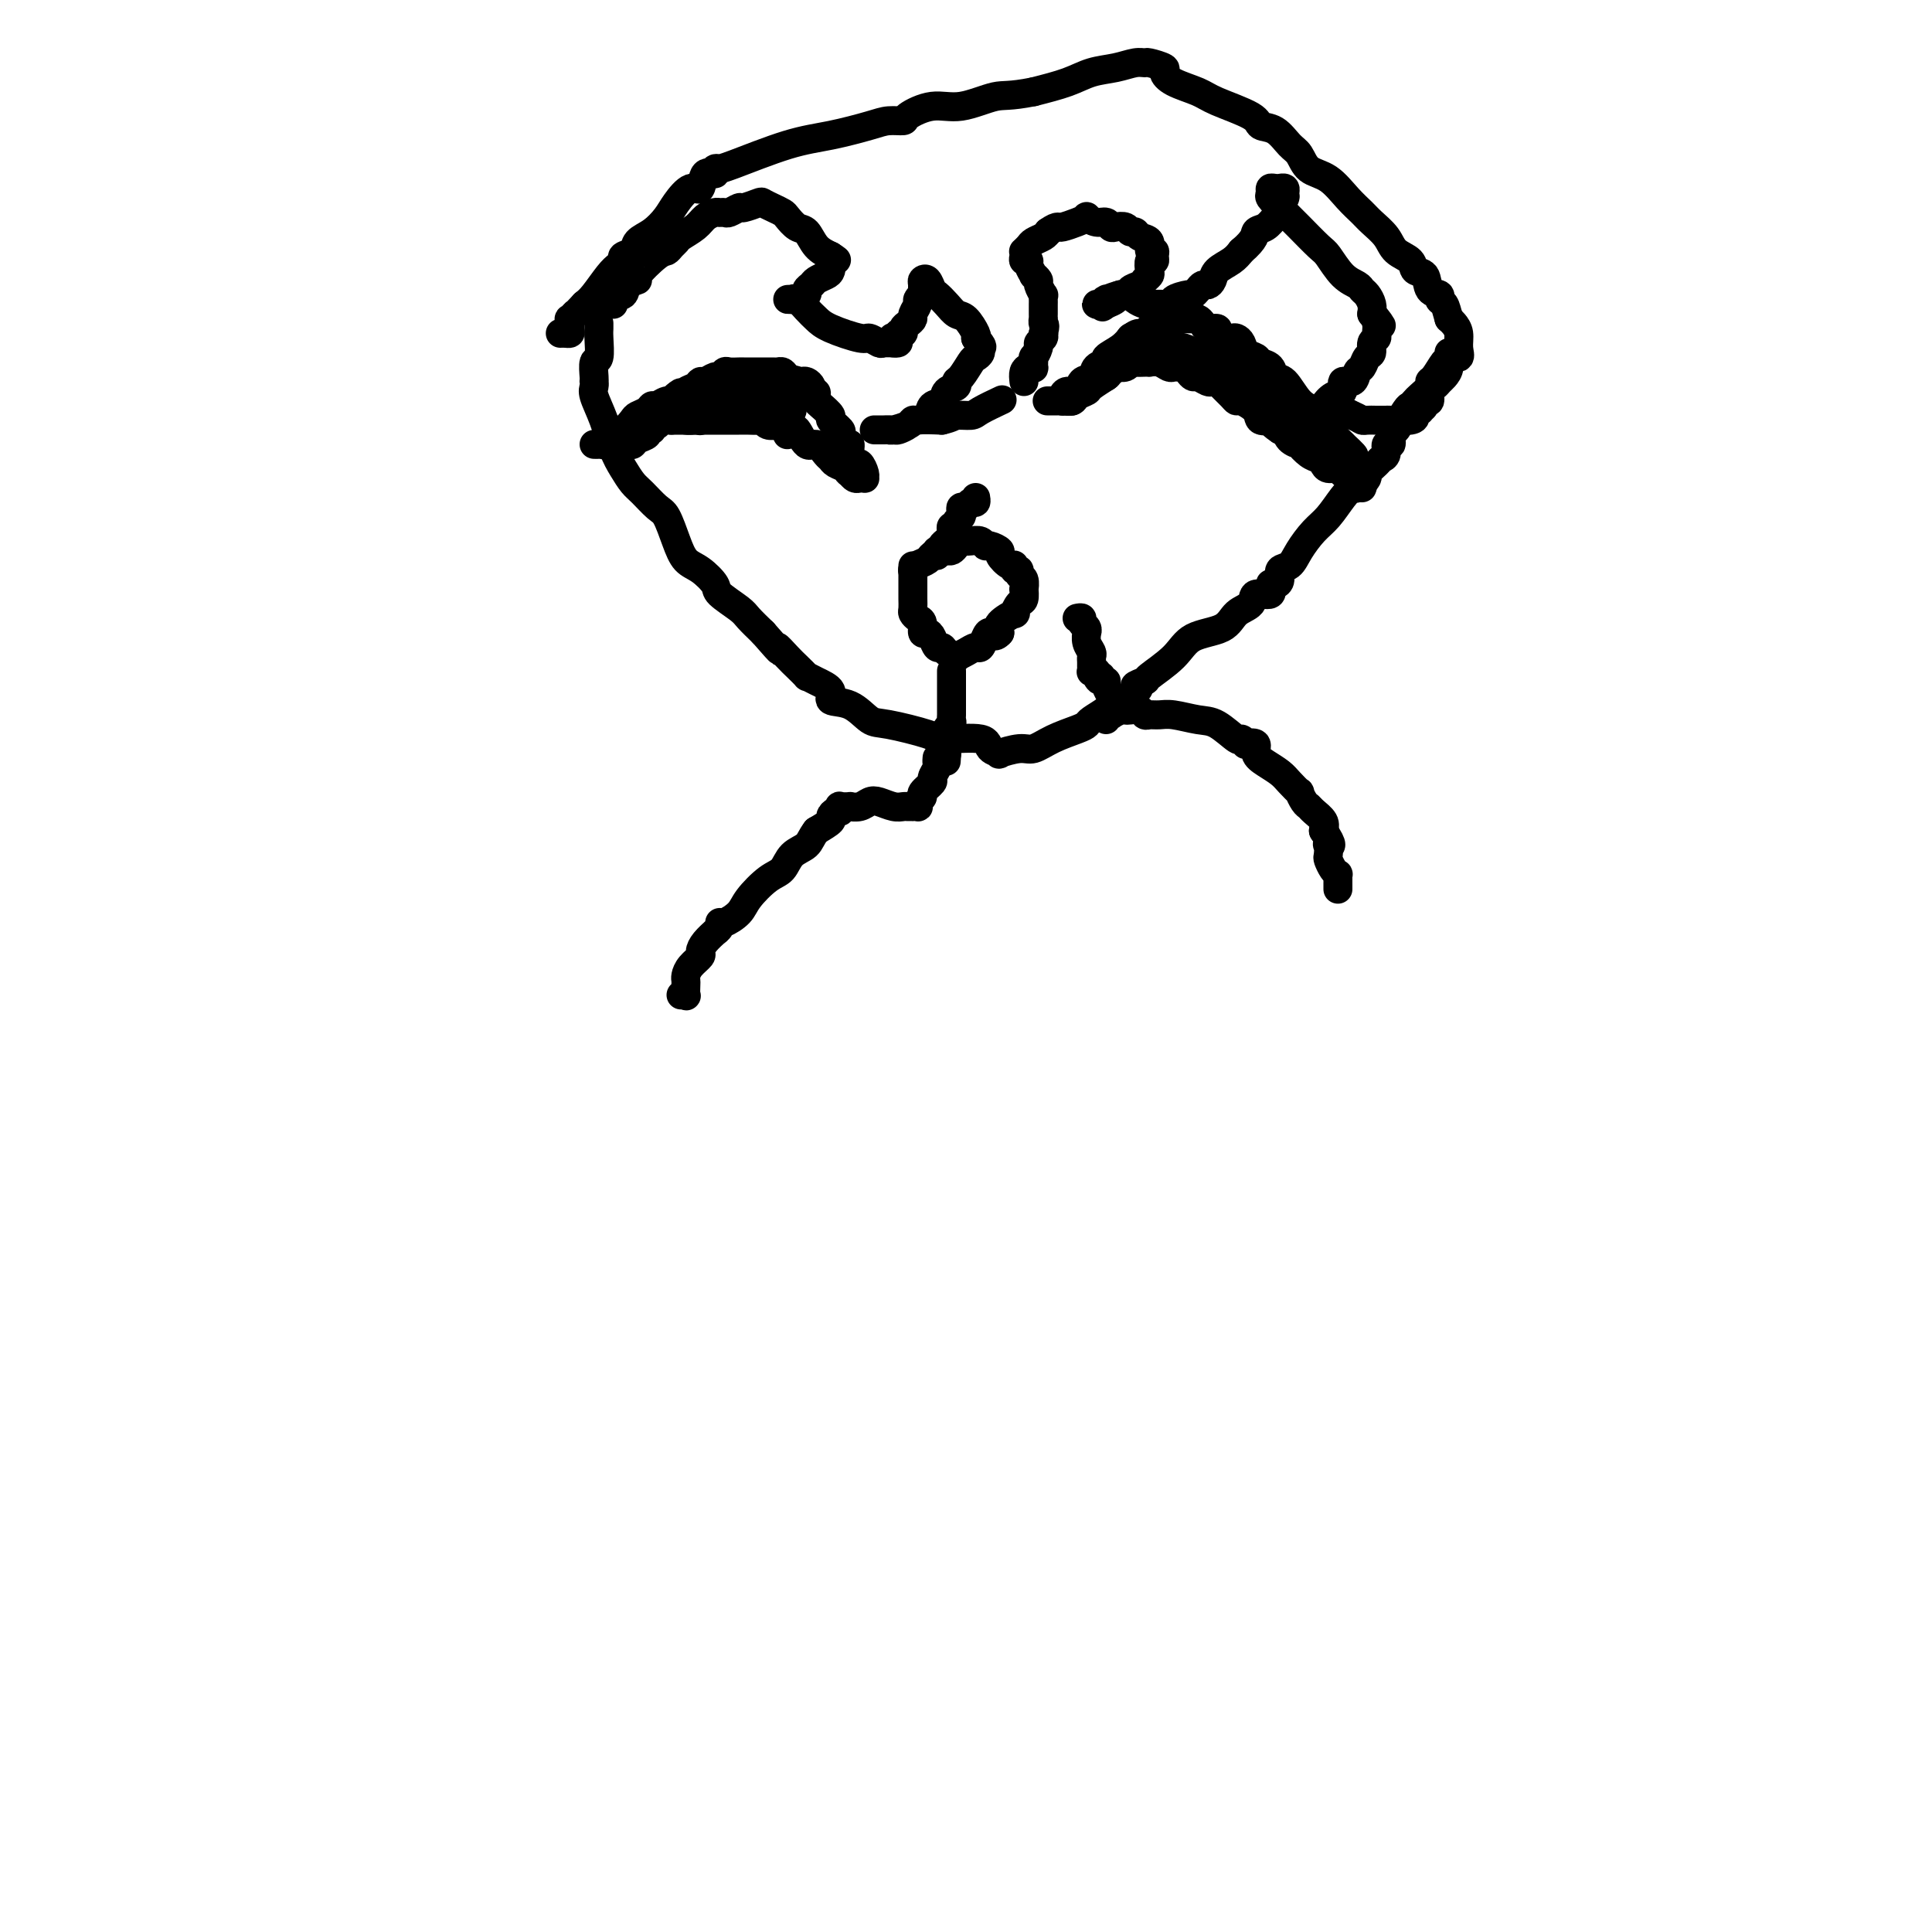 <svg viewBox='0 0 400 400' version='1.1' xmlns='http://www.w3.org/2000/svg' xmlns:xlink='http://www.w3.org/1999/xlink'><g fill='none' stroke='#000000' stroke-width='6' stroke-linecap='round' stroke-linejoin='round'><path d='M124,67c-0.002,-0.084 -0.004,-0.169 0,0c0.004,0.169 0.015,0.591 0,1c-0.015,0.409 -0.057,0.803 0,2c0.057,1.197 0.211,3.196 0,4c-0.211,0.804 -0.788,0.414 -1,1c-0.212,0.586 -0.058,2.147 0,3c0.058,0.853 0.022,0.999 0,1c-0.022,0.001 -0.028,-0.142 0,0c0.028,0.142 0.090,0.568 0,1c-0.090,0.432 -0.333,0.868 0,2c0.333,1.132 1.243,2.959 2,5c0.757,2.041 1.361,4.294 2,6c0.639,1.706 1.312,2.863 2,4c0.688,1.137 1.392,2.253 2,3c0.608,0.747 1.121,1.124 2,2c0.879,0.876 2.125,2.250 3,3c0.875,0.750 1.381,0.876 2,2c0.619,1.124 1.353,3.244 2,5c0.647,1.756 1.206,3.146 2,4c0.794,0.854 1.822,1.173 3,2c1.178,0.827 2.506,2.164 3,3c0.494,0.836 0.153,1.173 1,2c0.847,0.827 2.882,2.146 4,3c1.118,0.854 1.319,1.244 2,2c0.681,0.756 1.840,1.878 3,3'/><path d='M158,131c5.068,5.842 3.238,3.445 3,3c-0.238,-0.445 1.118,1.060 2,2c0.882,0.940 1.292,1.315 2,2c0.708,0.685 1.714,1.679 2,2c0.286,0.321 -0.146,-0.032 0,0c0.146,0.032 0.872,0.450 2,1c1.128,0.550 2.660,1.231 3,2c0.340,0.769 -0.512,1.624 0,2c0.512,0.376 2.387,0.273 4,1c1.613,0.727 2.965,2.284 4,3c1.035,0.716 1.753,0.591 4,1c2.247,0.409 6.022,1.353 8,2c1.978,0.647 2.159,0.998 4,1c1.841,0.002 5.343,-0.343 7,0c1.657,0.343 1.468,1.376 2,2c0.532,0.624 1.785,0.841 2,1c0.215,0.159 -0.609,0.260 0,0c0.609,-0.260 2.650,-0.882 4,-1c1.350,-0.118 2.009,0.268 3,0c0.991,-0.268 2.315,-1.188 4,-2c1.685,-0.812 3.733,-1.514 5,-2c1.267,-0.486 1.755,-0.756 2,-1c0.245,-0.244 0.247,-0.461 1,-1c0.753,-0.539 2.258,-1.398 3,-2c0.742,-0.602 0.720,-0.946 1,-1c0.280,-0.054 0.863,0.182 1,0c0.137,-0.182 -0.170,-0.784 0,-1c0.170,-0.216 0.819,-0.048 1,0c0.181,0.048 -0.105,-0.026 0,0c0.105,0.026 0.601,0.150 1,0c0.399,-0.150 0.699,-0.575 1,-1'/><path d='M234,144c3.197,-2.097 1.188,-1.840 1,-2c-0.188,-0.160 1.444,-0.738 2,-1c0.556,-0.262 0.034,-0.210 1,-1c0.966,-0.790 3.419,-2.424 5,-4c1.581,-1.576 2.291,-3.096 4,-4c1.709,-0.904 4.417,-1.193 6,-2c1.583,-0.807 2.042,-2.133 3,-3c0.958,-0.867 2.417,-1.275 3,-2c0.583,-0.725 0.290,-1.765 1,-2c0.710,-0.235 2.423,0.336 3,0c0.577,-0.336 0.017,-1.580 0,-2c-0.017,-0.420 0.508,-0.015 1,0c0.492,0.015 0.950,-0.359 1,-1c0.050,-0.641 -0.307,-1.549 0,-2c0.307,-0.451 1.279,-0.445 2,-1c0.721,-0.555 1.191,-1.670 2,-3c0.809,-1.330 1.955,-2.876 3,-4c1.045,-1.124 1.987,-1.825 3,-3c1.013,-1.175 2.098,-2.825 3,-4c0.902,-1.175 1.622,-1.877 2,-2c0.378,-0.123 0.416,0.332 1,0c0.584,-0.332 1.716,-1.449 2,-2c0.284,-0.551 -0.279,-0.534 0,-1c0.279,-0.466 1.399,-1.415 2,-2c0.601,-0.585 0.682,-0.805 1,-1c0.318,-0.195 0.873,-0.366 1,-1c0.127,-0.634 -0.173,-1.731 0,-2c0.173,-0.269 0.820,0.289 1,0c0.180,-0.289 -0.105,-1.424 0,-2c0.105,-0.576 0.602,-0.593 1,-1c0.398,-0.407 0.699,-1.203 1,-2'/><path d='M290,87c4.129,-5.460 0.950,-1.111 0,0c-0.950,1.111 0.327,-1.015 1,-2c0.673,-0.985 0.740,-0.828 1,-1c0.260,-0.172 0.713,-0.674 1,-1c0.287,-0.326 0.409,-0.476 1,-1c0.591,-0.524 1.651,-1.421 2,-2c0.349,-0.579 -0.011,-0.838 0,-1c0.011,-0.162 0.395,-0.226 1,-1c0.605,-0.774 1.430,-2.259 2,-3c0.570,-0.741 0.884,-0.738 1,-1c0.116,-0.262 0.033,-0.789 0,-1c-0.033,-0.211 -0.017,-0.105 0,0'/><path d='M282,101c0.091,-0.200 0.181,-0.399 0,-1c-0.181,-0.601 -0.634,-1.603 -1,-2c-0.366,-0.397 -0.647,-0.190 -1,0c-0.353,0.190 -0.780,0.364 -1,0c-0.220,-0.364 -0.233,-1.266 -1,-2c-0.767,-0.734 -2.288,-1.299 -3,-2c-0.712,-0.701 -0.614,-1.539 -1,-2c-0.386,-0.461 -1.257,-0.545 -2,-1c-0.743,-0.455 -1.359,-1.281 -2,-2c-0.641,-0.719 -1.309,-1.330 -2,-2c-0.691,-0.670 -1.406,-1.397 -2,-2c-0.594,-0.603 -1.066,-1.081 -2,-2c-0.934,-0.919 -2.330,-2.278 -3,-3c-0.670,-0.722 -0.613,-0.807 -1,-1c-0.387,-0.193 -1.216,-0.496 -2,-1c-0.784,-0.504 -1.522,-1.211 -2,-2c-0.478,-0.789 -0.697,-1.660 -1,-2c-0.303,-0.340 -0.690,-0.147 -1,0c-0.310,0.147 -0.544,0.250 -2,0c-1.456,-0.250 -4.133,-0.851 -5,-1c-0.867,-0.149 0.077,0.156 0,0c-0.077,-0.156 -1.175,-0.773 -2,-1c-0.825,-0.227 -1.379,-0.065 -2,0c-0.621,0.065 -1.311,0.032 -2,0'/><path d='M241,72c-2.087,-0.443 -0.805,-0.551 -1,0c-0.195,0.551 -1.867,1.762 -3,2c-1.133,0.238 -1.727,-0.497 -3,0c-1.273,0.497 -3.224,2.227 -4,3c-0.776,0.773 -0.378,0.589 -1,1c-0.622,0.411 -2.265,1.417 -3,2c-0.735,0.583 -0.561,0.745 -1,1c-0.439,0.255 -1.491,0.605 -2,1c-0.509,0.395 -0.477,0.835 -1,1c-0.523,0.165 -1.602,0.054 -2,0c-0.398,-0.054 -0.114,-0.051 0,0c0.114,0.051 0.057,0.150 0,0c-0.057,-0.150 -0.113,-0.550 0,-1c0.113,-0.450 0.396,-0.950 1,-1c0.604,-0.050 1.529,0.351 2,0c0.471,-0.351 0.488,-1.455 1,-2c0.512,-0.545 1.520,-0.530 2,-1c0.480,-0.470 0.434,-1.426 1,-2c0.566,-0.574 1.746,-0.767 2,-1c0.254,-0.233 -0.416,-0.506 0,-1c0.416,-0.494 1.920,-1.210 3,-2c1.080,-0.790 1.737,-1.654 2,-2c0.263,-0.346 0.131,-0.173 0,0'/><path d='M234,70c2.572,-1.968 2.001,-0.386 2,0c-0.001,0.386 0.568,-0.422 1,-1c0.432,-0.578 0.727,-0.925 1,-1c0.273,-0.075 0.525,0.124 1,0c0.475,-0.124 1.174,-0.569 2,-1c0.826,-0.431 1.779,-0.847 2,-1c0.221,-0.153 -0.292,-0.042 0,0c0.292,0.042 1.388,0.014 2,0c0.612,-0.014 0.740,-0.014 1,0c0.260,0.014 0.652,0.041 1,0c0.348,-0.041 0.653,-0.152 1,0c0.347,0.152 0.736,0.566 1,1c0.264,0.434 0.403,0.887 1,1c0.597,0.113 1.651,-0.114 2,0c0.349,0.114 -0.008,0.568 0,1c0.008,0.432 0.382,0.840 1,1c0.618,0.160 1.479,0.070 2,0c0.521,-0.070 0.702,-0.121 1,0c0.298,0.121 0.714,0.412 1,1c0.286,0.588 0.443,1.471 1,2c0.557,0.529 1.513,0.702 2,1c0.487,0.298 0.503,0.720 1,1c0.497,0.280 1.474,0.417 2,1c0.526,0.583 0.602,1.611 1,2c0.398,0.389 1.119,0.139 2,1c0.881,0.861 1.924,2.832 3,4c1.076,1.168 2.186,1.531 3,2c0.814,0.469 1.332,1.043 2,2c0.668,0.957 1.488,2.296 2,3c0.512,0.704 0.718,0.773 1,1c0.282,0.227 0.641,0.614 1,1'/><path d='M278,92c4.654,4.241 1.289,1.843 0,1c-1.289,-0.843 -0.503,-0.131 0,0c0.503,0.131 0.723,-0.320 1,0c0.277,0.320 0.611,1.410 1,2c0.389,0.590 0.833,0.680 1,1c0.167,0.320 0.056,0.870 0,1c-0.056,0.130 -0.057,-0.160 0,0c0.057,0.160 0.171,0.771 0,1c-0.171,0.229 -0.627,0.076 -1,0c-0.373,-0.076 -0.663,-0.076 -1,0c-0.337,0.076 -0.719,0.227 -1,0c-0.281,-0.227 -0.459,-0.833 -1,-1c-0.541,-0.167 -1.445,0.105 -2,0c-0.555,-0.105 -0.760,-0.588 -1,-1c-0.240,-0.412 -0.516,-0.753 -1,-1c-0.484,-0.247 -1.176,-0.399 -2,-1c-0.824,-0.601 -1.779,-1.650 -2,-2c-0.221,-0.350 0.291,-0.001 0,0c-0.291,0.001 -1.386,-0.346 -2,-1c-0.614,-0.654 -0.747,-1.615 -1,-2c-0.253,-0.385 -0.627,-0.192 -1,0'/><path d='M265,89c-2.811,-1.869 -1.839,-2.041 -2,-2c-0.161,0.041 -1.457,0.296 -2,0c-0.543,-0.296 -0.334,-1.144 -1,-2c-0.666,-0.856 -2.206,-1.722 -3,-2c-0.794,-0.278 -0.843,0.030 -1,0c-0.157,-0.030 -0.422,-0.399 -1,-1c-0.578,-0.601 -1.468,-1.433 -2,-2c-0.532,-0.567 -0.706,-0.869 -1,-1c-0.294,-0.131 -0.709,-0.090 -1,0c-0.291,0.090 -0.459,0.231 -1,0c-0.541,-0.231 -1.454,-0.832 -2,-1c-0.546,-0.168 -0.724,0.098 -1,0c-0.276,-0.098 -0.651,-0.561 -1,-1c-0.349,-0.439 -0.673,-0.853 -1,-1c-0.327,-0.147 -0.655,-0.025 -1,0c-0.345,0.025 -0.705,-0.046 -1,0c-0.295,0.046 -0.526,0.208 -1,0c-0.474,-0.208 -1.191,-0.788 -2,-1c-0.809,-0.212 -1.708,-0.058 -2,0c-0.292,0.058 0.025,0.019 0,0c-0.025,-0.019 -0.392,-0.019 -1,0c-0.608,0.019 -1.458,0.058 -2,0c-0.542,-0.058 -0.776,-0.212 -1,0c-0.224,0.212 -0.439,0.792 -1,1c-0.561,0.208 -1.470,0.046 -2,0c-0.530,-0.046 -0.681,0.026 -1,0c-0.319,-0.026 -0.805,-0.150 -1,0c-0.195,0.150 -0.097,0.575 0,1'/><path d='M229,77c-2.444,0.398 -0.554,0.894 0,1c0.554,0.106 -0.229,-0.178 -1,0c-0.771,0.178 -1.530,0.817 -2,1c-0.470,0.183 -0.652,-0.092 -1,0c-0.348,0.092 -0.863,0.550 -1,1c-0.137,0.450 0.104,0.891 0,1c-0.104,0.109 -0.553,-0.114 -1,0c-0.447,0.114 -0.892,0.567 -1,1c-0.108,0.433 0.121,0.848 0,1c-0.121,0.152 -0.593,0.041 -1,0c-0.407,-0.041 -0.750,-0.011 -1,0c-0.250,0.011 -0.407,0.003 -1,0c-0.593,-0.003 -1.621,-0.001 -2,0c-0.379,0.001 -0.108,0.000 0,0c0.108,-0.000 0.054,-0.000 0,0'/><path d='M123,92c0.301,0.008 0.601,0.016 1,0c0.399,-0.016 0.896,-0.056 1,0c0.104,0.056 -0.184,0.208 0,0c0.184,-0.208 0.840,-0.776 1,-1c0.160,-0.224 -0.174,-0.105 0,0c0.174,0.105 0.858,0.197 1,0c0.142,-0.197 -0.256,-0.682 0,-1c0.256,-0.318 1.168,-0.467 2,-1c0.832,-0.533 1.584,-1.448 2,-2c0.416,-0.552 0.495,-0.740 1,-1c0.505,-0.260 1.436,-0.591 2,-1c0.564,-0.409 0.762,-0.894 1,-1c0.238,-0.106 0.515,0.167 1,0c0.485,-0.167 1.176,-0.775 2,-1c0.824,-0.225 1.781,-0.067 2,0c0.219,0.067 -0.298,0.042 0,0c0.298,-0.042 1.413,-0.101 2,0c0.587,0.101 0.648,0.363 1,0c0.352,-0.363 0.996,-1.351 2,-2c1.004,-0.649 2.367,-0.958 3,-1c0.633,-0.042 0.537,0.185 1,0c0.463,-0.185 1.485,-0.780 2,-1c0.515,-0.220 0.523,-0.064 1,0c0.477,0.064 1.422,0.035 2,0c0.578,-0.035 0.788,-0.076 1,0c0.212,0.076 0.427,0.269 1,0c0.573,-0.269 1.504,-1.000 2,-1c0.496,-0.000 0.557,0.731 1,1c0.443,0.269 1.270,0.077 2,0c0.730,-0.077 1.365,-0.038 2,0'/><path d='M163,79c3.780,-0.612 0.728,-0.140 0,0c-0.728,0.140 0.866,-0.050 2,0c1.134,0.050 1.808,0.341 2,1c0.192,0.659 -0.098,1.686 0,2c0.098,0.314 0.585,-0.086 1,0c0.415,0.086 0.760,0.657 1,1c0.240,0.343 0.375,0.458 1,1c0.625,0.542 1.739,1.512 2,2c0.261,0.488 -0.333,0.493 0,1c0.333,0.507 1.591,1.514 2,2c0.409,0.486 -0.031,0.450 0,1c0.031,0.550 0.533,1.687 1,2c0.467,0.313 0.900,-0.197 1,0c0.100,0.197 -0.131,1.100 0,2c0.131,0.900 0.624,1.796 1,2c0.376,0.204 0.634,-0.285 1,0c0.366,0.285 0.841,1.345 1,2c0.159,0.655 0.001,0.905 0,1c-0.001,0.095 0.154,0.036 0,0c-0.154,-0.036 -0.618,-0.048 -1,0c-0.382,0.048 -0.680,0.157 -1,0c-0.320,-0.157 -0.660,-0.578 -1,-1'/><path d='M176,98c-0.583,-0.180 -0.540,-0.631 -1,-1c-0.460,-0.369 -1.421,-0.656 -2,-1c-0.579,-0.344 -0.775,-0.745 -1,-1c-0.225,-0.255 -0.480,-0.365 -1,-1c-0.520,-0.635 -1.306,-1.796 -2,-2c-0.694,-0.204 -1.295,0.548 -2,0c-0.705,-0.548 -1.513,-2.395 -2,-3c-0.487,-0.605 -0.654,0.034 -1,0c-0.346,-0.034 -0.870,-0.740 -1,-1c-0.130,-0.260 0.134,-0.073 0,0c-0.134,0.073 -0.665,0.034 -1,0c-0.335,-0.034 -0.475,-0.062 -1,0c-0.525,0.062 -1.436,0.213 -2,0c-0.564,-0.213 -0.780,-0.789 -1,-1c-0.220,-0.211 -0.443,-0.057 -1,0c-0.557,0.057 -1.450,0.015 -2,0c-0.550,-0.015 -0.759,-0.004 -1,0c-0.241,0.004 -0.515,0.001 -1,0c-0.485,-0.001 -1.182,-0.000 -2,0c-0.818,0.000 -1.758,0.000 -2,0c-0.242,-0.000 0.213,-0.000 0,0c-0.213,0.000 -1.094,0.000 -2,0c-0.906,-0.000 -1.835,-0.000 -2,0c-0.165,0.000 0.436,0.000 0,0c-0.436,-0.000 -1.907,-0.000 -3,0c-1.093,0.000 -1.808,0.000 -2,0c-0.192,-0.000 0.141,-0.000 0,0c-0.141,0.000 -0.754,0.000 -1,0c-0.246,-0.000 -0.123,-0.000 0,0'/><path d='M139,87c-3.735,-0.137 -1.574,0.020 -1,0c0.574,-0.020 -0.439,-0.216 -1,0c-0.561,0.216 -0.670,0.846 -1,1c-0.330,0.154 -0.880,-0.166 -1,0c-0.120,0.166 0.189,0.819 0,1c-0.189,0.181 -0.876,-0.109 -1,0c-0.124,0.109 0.316,0.618 0,1c-0.316,0.382 -1.387,0.638 -2,1c-0.613,0.362 -0.768,0.829 -1,1c-0.232,0.171 -0.542,0.047 -1,0c-0.458,-0.047 -1.066,-0.015 -1,0c0.066,0.015 0.805,0.015 1,0c0.195,-0.015 -0.153,-0.045 0,0c0.153,0.045 0.808,0.167 1,0c0.192,-0.167 -0.081,-0.621 0,-1c0.081,-0.379 0.514,-0.683 1,-1c0.486,-0.317 1.026,-0.648 1,-1c-0.026,-0.352 -0.617,-0.727 0,-1c0.617,-0.273 2.444,-0.444 3,-1c0.556,-0.556 -0.158,-1.496 0,-2c0.158,-0.504 1.188,-0.573 2,-1c0.812,-0.427 1.406,-1.214 2,-2'/><path d='M140,82c1.587,-1.498 1.054,-0.243 1,0c-0.054,0.243 0.370,-0.527 1,-1c0.630,-0.473 1.464,-0.647 2,-1c0.536,-0.353 0.774,-0.883 1,-1c0.226,-0.117 0.441,0.179 1,0c0.559,-0.179 1.463,-0.833 2,-1c0.537,-0.167 0.706,0.151 1,0c0.294,-0.151 0.711,-0.773 1,-1c0.289,-0.227 0.450,-0.061 1,0c0.550,0.061 1.491,0.016 2,0c0.509,-0.016 0.588,-0.004 1,0c0.412,0.004 1.157,0.001 2,0c0.843,-0.001 1.784,-0.001 2,0c0.216,0.001 -0.294,0.003 0,0c0.294,-0.003 1.392,-0.011 2,0c0.608,0.011 0.726,0.042 1,0c0.274,-0.042 0.703,-0.156 1,0c0.297,0.156 0.462,0.580 1,1c0.538,0.420 1.451,0.834 2,1c0.549,0.166 0.736,0.083 1,0c0.264,-0.083 0.607,-0.167 1,0c0.393,0.167 0.837,0.583 1,1c0.163,0.417 0.047,0.833 0,1c-0.047,0.167 -0.023,0.083 0,0'/><path d='M168,81c2.422,0.622 -0.022,0.178 -1,0c-0.978,-0.178 -0.489,-0.089 0,0'/><path d='M163,90c0.006,-0.455 0.012,-0.911 0,-1c-0.012,-0.089 -0.043,0.187 0,0c0.043,-0.187 0.162,-0.837 0,-1c-0.162,-0.163 -0.603,0.163 -1,0c-0.397,-0.163 -0.751,-0.814 -1,-1c-0.249,-0.186 -0.395,0.094 -1,0c-0.605,-0.094 -1.671,-0.561 -2,-1c-0.329,-0.439 0.079,-0.850 0,-1c-0.079,-0.150 -0.647,-0.040 -1,0c-0.353,0.040 -0.493,0.011 -1,0c-0.507,-0.011 -1.382,-0.004 -2,0c-0.618,0.004 -0.978,0.005 -1,0c-0.022,-0.005 0.294,-0.016 0,0c-0.294,0.016 -1.197,0.061 -2,0c-0.803,-0.061 -1.506,-0.227 -2,0c-0.494,0.227 -0.780,0.845 -1,1c-0.220,0.155 -0.375,-0.155 -1,0c-0.625,0.155 -1.720,0.773 -2,1c-0.280,0.227 0.255,0.061 0,0c-0.255,-0.061 -1.299,-0.016 -2,0c-0.701,0.016 -1.057,0.005 -1,0c0.057,-0.005 0.529,-0.002 1,0'/><path d='M143,87c-1.527,0.132 0.154,-0.539 1,-1c0.846,-0.461 0.856,-0.712 1,-1c0.144,-0.288 0.423,-0.613 1,-1c0.577,-0.387 1.454,-0.836 2,-1c0.546,-0.164 0.762,-0.044 1,0c0.238,0.044 0.496,0.012 1,0c0.504,-0.012 1.252,-0.003 2,0c0.748,0.003 1.496,0.001 2,0c0.504,-0.001 0.764,-0.001 1,0c0.236,0.001 0.448,0.003 1,0c0.552,-0.003 1.444,-0.011 2,0c0.556,0.011 0.775,0.041 1,0c0.225,-0.041 0.456,-0.155 1,0c0.544,0.155 1.400,0.577 2,1c0.600,0.423 0.944,0.845 1,1c0.056,0.155 -0.177,0.042 0,0c0.177,-0.042 0.765,-0.012 1,0c0.235,0.012 0.118,0.006 0,0'/><path d='M193,115c0.416,-0.423 0.832,-0.846 1,-1c0.168,-0.154 0.086,-0.041 0,0c-0.086,0.041 -0.178,0.008 0,0c0.178,-0.008 0.625,0.008 1,0c0.375,-0.008 0.678,-0.041 1,0c0.322,0.041 0.663,0.155 1,0c0.337,-0.155 0.671,-0.578 1,-1c0.329,-0.422 0.652,-0.841 1,-1c0.348,-0.159 0.722,-0.058 1,0c0.278,0.058 0.461,0.071 1,0c0.539,-0.071 1.435,-0.228 2,0c0.565,0.228 0.799,0.839 1,1c0.201,0.161 0.370,-0.130 1,0c0.630,0.130 1.723,0.680 2,1c0.277,0.320 -0.261,0.411 0,1c0.261,0.589 1.323,1.678 2,2c0.677,0.322 0.970,-0.122 1,0c0.030,0.122 -0.202,0.811 0,1c0.202,0.189 0.839,-0.123 1,0c0.161,0.123 -0.152,0.681 0,1c0.152,0.319 0.770,0.399 1,1c0.230,0.601 0.071,1.724 0,2c-0.071,0.276 -0.055,-0.296 0,0c0.055,0.296 0.147,1.458 0,2c-0.147,0.542 -0.534,0.463 -1,1c-0.466,0.537 -1.012,1.690 -1,2c0.012,0.310 0.580,-0.224 0,0c-0.580,0.224 -2.309,1.207 -3,2c-0.691,0.793 -0.346,1.397 0,2'/><path d='M207,131c-1.179,1.365 -1.628,0.277 -2,0c-0.372,-0.277 -0.667,0.255 -1,1c-0.333,0.745 -0.702,1.702 -1,2c-0.298,0.298 -0.523,-0.063 -1,0c-0.477,0.063 -1.206,0.550 -2,1c-0.794,0.450 -1.652,0.862 -2,1c-0.348,0.138 -0.187,0.000 0,0c0.187,-0.000 0.401,0.137 0,0c-0.401,-0.137 -1.417,-0.549 -2,-1c-0.583,-0.451 -0.735,-0.942 -1,-1c-0.265,-0.058 -0.645,0.317 -1,0c-0.355,-0.317 -0.686,-1.328 -1,-2c-0.314,-0.672 -0.610,-1.006 -1,-1c-0.390,0.006 -0.875,0.354 -1,0c-0.125,-0.354 0.110,-1.408 0,-2c-0.110,-0.592 -0.565,-0.723 -1,-1c-0.435,-0.277 -0.848,-0.702 -1,-1c-0.152,-0.298 -0.041,-0.470 0,-1c0.041,-0.530 0.011,-1.417 0,-2c-0.011,-0.583 -0.003,-0.862 0,-1c0.003,-0.138 0.001,-0.136 0,0c-0.001,0.136 -0.000,0.404 0,0c0.000,-0.404 0.000,-1.481 0,-2c-0.000,-0.519 -0.000,-0.479 0,-1c0.000,-0.521 0.000,-1.602 0,-2c-0.000,-0.398 -0.000,-0.114 0,0c0.000,0.114 0.000,0.057 0,0'/><path d='M189,118c0.000,-1.500 0.000,-0.750 0,0'/><path d='M189,118c-0.058,0.092 -0.117,0.183 0,0c0.117,-0.183 0.408,-0.641 1,-1c0.592,-0.359 1.483,-0.618 2,-1c0.517,-0.382 0.661,-0.886 1,-1c0.339,-0.114 0.875,0.163 1,0c0.125,-0.163 -0.160,-0.764 0,-1c0.160,-0.236 0.765,-0.106 1,0c0.235,0.106 0.101,0.187 0,0c-0.101,-0.187 -0.171,-0.641 0,-1c0.171,-0.359 0.581,-0.622 1,-1c0.419,-0.378 0.848,-0.872 1,-1c0.152,-0.128 0.027,0.110 0,0c-0.027,-0.110 0.044,-0.568 0,-1c-0.044,-0.432 -0.204,-0.837 0,-1c0.204,-0.163 0.773,-0.085 1,0c0.227,0.085 0.113,0.176 0,0c-0.113,-0.176 -0.223,-0.621 0,-1c0.223,-0.379 0.781,-0.694 1,-1c0.219,-0.306 0.101,-0.603 0,-1c-0.101,-0.397 -0.185,-0.895 0,-1c0.185,-0.105 0.638,0.182 1,0c0.362,-0.182 0.633,-0.832 1,-1c0.367,-0.168 0.830,0.147 1,0c0.170,-0.147 0.049,-0.756 0,-1c-0.049,-0.244 -0.024,-0.122 0,0'/><path d='M127,63c0.004,-0.452 0.008,-0.904 0,-1c-0.008,-0.096 -0.029,0.164 0,0c0.029,-0.164 0.107,-0.752 0,-1c-0.107,-0.248 -0.400,-0.158 0,0c0.400,0.158 1.494,0.382 2,0c0.506,-0.382 0.426,-1.369 1,-2c0.574,-0.631 1.803,-0.904 2,-1c0.197,-0.096 -0.637,-0.015 0,-1c0.637,-0.985 2.746,-3.037 4,-4c1.254,-0.963 1.652,-0.838 2,-1c0.348,-0.162 0.645,-0.610 1,-1c0.355,-0.390 0.767,-0.721 1,-1c0.233,-0.279 0.286,-0.505 1,-1c0.714,-0.495 2.090,-1.257 3,-2c0.910,-0.743 1.356,-1.466 2,-2c0.644,-0.534 1.486,-0.879 2,-1c0.514,-0.121 0.699,-0.017 1,0c0.301,0.017 0.718,-0.051 1,0c0.282,0.051 0.428,0.223 1,0c0.572,-0.223 1.571,-0.842 2,-1c0.429,-0.158 0.290,0.143 1,0c0.710,-0.143 2.269,-0.730 3,-1c0.731,-0.270 0.632,-0.223 1,0c0.368,0.223 1.201,0.621 2,1c0.799,0.379 1.564,0.738 2,1c0.436,0.262 0.542,0.427 1,1c0.458,0.573 1.267,1.556 2,2c0.733,0.444 1.390,0.350 2,1c0.610,0.650 1.174,2.043 2,3c0.826,0.957 1.913,1.479 3,2'/><path d='M172,53c2.323,1.670 0.630,0.345 0,0c-0.630,-0.345 -0.196,0.289 0,1c0.196,0.711 0.153,1.500 0,2c-0.153,0.500 -0.417,0.711 -1,1c-0.583,0.289 -1.483,0.656 -2,1c-0.517,0.344 -0.649,0.667 -1,1c-0.351,0.333 -0.922,0.678 -1,1c-0.078,0.322 0.337,0.622 0,1c-0.337,0.378 -1.425,0.834 -2,1c-0.575,0.166 -0.635,0.043 -1,0c-0.365,-0.043 -1.034,-0.006 -1,0c0.034,0.006 0.772,-0.021 1,0c0.228,0.021 -0.052,0.088 0,0c0.052,-0.088 0.438,-0.331 1,0c0.562,0.331 1.301,1.236 2,2c0.699,0.764 1.357,1.385 2,2c0.643,0.615 1.270,1.222 3,2c1.730,0.778 4.562,1.725 6,2c1.438,0.275 1.482,-0.122 2,0c0.518,0.122 1.510,0.765 2,1c0.490,0.235 0.478,0.063 1,0c0.522,-0.063 1.578,-0.018 2,0c0.422,0.018 0.211,0.009 0,0'/><path d='M185,71c2.006,0.236 0.522,-0.673 0,-1c-0.522,-0.327 -0.083,-0.073 0,0c0.083,0.073 -0.189,-0.036 0,0c0.189,0.036 0.838,0.217 1,0c0.162,-0.217 -0.163,-0.832 0,-1c0.163,-0.168 0.813,0.111 1,0c0.187,-0.111 -0.089,-0.611 0,-1c0.089,-0.389 0.545,-0.667 1,-1c0.455,-0.333 0.910,-0.720 1,-1c0.090,-0.280 -0.186,-0.451 0,-1c0.186,-0.549 0.835,-1.474 1,-2c0.165,-0.526 -0.153,-0.652 0,-1c0.153,-0.348 0.776,-0.918 1,-1c0.224,-0.082 0.049,0.325 0,0c-0.049,-0.325 0.027,-1.381 0,-2c-0.027,-0.619 -0.159,-0.801 0,-1c0.159,-0.199 0.609,-0.414 1,0c0.391,0.414 0.723,1.457 1,2c0.277,0.543 0.498,0.587 1,1c0.502,0.413 1.284,1.196 2,2c0.716,0.804 1.367,1.628 2,2c0.633,0.372 1.247,0.293 2,1c0.753,0.707 1.644,2.202 2,3c0.356,0.798 0.178,0.899 0,1'/><path d='M202,70c1.914,2.109 1.200,1.882 1,2c-0.200,0.118 0.114,0.581 0,1c-0.114,0.419 -0.656,0.795 -1,1c-0.344,0.205 -0.492,0.239 -1,1c-0.508,0.761 -1.378,2.249 -2,3c-0.622,0.751 -0.997,0.763 -1,1c-0.003,0.237 0.365,0.697 0,1c-0.365,0.303 -1.463,0.449 -2,1c-0.537,0.551 -0.511,1.506 -1,2c-0.489,0.494 -1.492,0.527 -2,1c-0.508,0.473 -0.521,1.384 -1,2c-0.479,0.616 -1.423,0.936 -2,1c-0.577,0.064 -0.789,-0.126 -1,0c-0.211,0.126 -0.423,0.570 -1,1c-0.577,0.430 -1.518,0.847 -2,1c-0.482,0.153 -0.504,0.041 -1,0c-0.496,-0.041 -1.465,-0.011 -2,0c-0.535,0.011 -0.637,0.003 -1,0c-0.363,-0.003 -0.986,0.000 -1,0c-0.014,-0.000 0.581,-0.003 1,0c0.419,0.003 0.662,0.011 1,0c0.338,-0.011 0.770,-0.042 1,0c0.230,0.042 0.258,0.155 1,0c0.742,-0.155 2.200,-0.580 3,-1c0.800,-0.420 0.943,-0.834 2,-1c1.057,-0.166 3.029,-0.083 5,0'/><path d='M195,87c2.369,-0.544 2.292,-0.903 3,-1c0.708,-0.097 2.200,0.067 3,0c0.800,-0.067 0.908,-0.364 2,-1c1.092,-0.636 3.169,-1.610 4,-2c0.831,-0.390 0.415,-0.195 0,0'/><path d='M212,79c-0.083,-0.737 -0.165,-1.473 0,-2c0.165,-0.527 0.579,-0.843 1,-1c0.421,-0.157 0.849,-0.154 1,0c0.151,0.154 0.025,0.459 0,0c-0.025,-0.459 0.049,-1.681 0,-2c-0.049,-0.319 -0.223,0.265 0,0c0.223,-0.265 0.843,-1.380 1,-2c0.157,-0.620 -0.150,-0.744 0,-1c0.150,-0.256 0.757,-0.645 1,-1c0.243,-0.355 0.121,-0.678 0,-1'/><path d='M216,69c0.619,-1.936 0.166,-1.776 0,-2c-0.166,-0.224 -0.044,-0.834 0,-1c0.044,-0.166 0.012,0.110 0,0c-0.012,-0.110 -0.004,-0.608 0,-1c0.004,-0.392 0.002,-0.678 0,-1c-0.002,-0.322 -0.005,-0.682 0,-1c0.005,-0.318 0.016,-0.596 0,-1c-0.016,-0.404 -0.061,-0.936 0,-1c0.061,-0.064 0.228,0.338 0,0c-0.228,-0.338 -0.850,-1.418 -1,-2c-0.150,-0.582 0.171,-0.668 0,-1c-0.171,-0.332 -0.834,-0.911 -1,-1c-0.166,-0.089 0.166,0.313 0,0c-0.166,-0.313 -0.829,-1.342 -1,-2c-0.171,-0.658 0.150,-0.947 0,-1c-0.150,-0.053 -0.772,0.129 -1,0c-0.228,-0.129 -0.062,-0.570 0,-1c0.062,-0.430 0.020,-0.850 0,-1c-0.020,-0.150 -0.017,-0.029 0,0c0.017,0.029 0.050,-0.034 0,0c-0.050,0.034 -0.182,0.164 0,0c0.182,-0.164 0.678,-0.621 1,-1c0.322,-0.379 0.471,-0.679 1,-1c0.529,-0.321 1.437,-0.663 2,-1c0.563,-0.337 0.782,-0.668 1,-1'/><path d='M217,48c1.205,-0.858 1.719,-1.001 2,-1c0.281,0.001 0.330,0.148 1,0c0.670,-0.148 1.962,-0.591 3,-1c1.038,-0.409 1.822,-0.785 2,-1c0.178,-0.215 -0.252,-0.267 0,0c0.252,0.267 1.185,0.855 2,1c0.815,0.145 1.514,-0.153 2,0c0.486,0.153 0.761,0.758 1,1c0.239,0.242 0.444,0.121 1,0c0.556,-0.121 1.463,-0.241 2,0c0.537,0.241 0.703,0.843 1,1c0.297,0.157 0.724,-0.130 1,0c0.276,0.130 0.399,0.679 1,1c0.601,0.321 1.679,0.416 2,1c0.321,0.584 -0.114,1.657 0,2c0.114,0.343 0.776,-0.045 1,0c0.224,0.045 0.008,0.523 0,1c-0.008,0.477 0.191,0.954 0,1c-0.191,0.046 -0.771,-0.338 -1,0c-0.229,0.338 -0.108,1.400 0,2c0.108,0.600 0.203,0.739 0,1c-0.203,0.261 -0.702,0.643 -1,1c-0.298,0.357 -0.394,0.687 -1,1c-0.606,0.313 -1.723,0.609 -2,1c-0.277,0.391 0.287,0.878 0,1c-0.287,0.122 -1.423,-0.121 -2,0c-0.577,0.121 -0.593,0.606 -1,1c-0.407,0.394 -1.203,0.697 -2,1'/><path d='M229,63c-1.403,1.083 -0.412,0.291 0,0c0.412,-0.291 0.243,-0.082 0,0c-0.243,0.082 -0.562,0.036 -1,0c-0.438,-0.036 -0.996,-0.061 -1,0c-0.004,0.061 0.545,0.209 1,0c0.455,-0.209 0.815,-0.774 1,-1c0.185,-0.226 0.197,-0.114 0,0c-0.197,0.114 -0.601,0.229 0,0c0.601,-0.229 2.206,-0.804 3,-1c0.794,-0.196 0.776,-0.014 1,0c0.224,0.014 0.689,-0.140 1,0c0.311,0.140 0.467,0.573 1,1c0.533,0.427 1.444,0.847 2,1c0.556,0.153 0.759,0.038 1,0c0.241,-0.038 0.520,-0.000 1,0c0.480,0.000 1.161,-0.038 2,0c0.839,0.038 1.835,0.151 2,0c0.165,-0.151 -0.503,-0.566 0,-1c0.503,-0.434 2.176,-0.886 3,-1c0.824,-0.114 0.799,0.111 1,0c0.201,-0.111 0.630,-0.557 1,-1c0.370,-0.443 0.683,-0.881 1,-1c0.317,-0.119 0.637,0.081 1,0c0.363,-0.081 0.767,-0.444 1,-1c0.233,-0.556 0.293,-1.303 1,-2c0.707,-0.697 2.059,-1.342 3,-2c0.941,-0.658 1.470,-1.329 2,-2'/><path d='M257,52c3.061,-2.576 2.714,-3.515 3,-4c0.286,-0.485 1.205,-0.515 2,-1c0.795,-0.485 1.467,-1.425 2,-2c0.533,-0.575 0.929,-0.785 1,-1c0.071,-0.215 -0.181,-0.436 0,-1c0.181,-0.564 0.795,-1.472 1,-2c0.205,-0.528 -0.000,-0.677 0,-1c0.000,-0.323 0.206,-0.819 0,-1c-0.206,-0.181 -0.825,-0.045 -1,0c-0.175,0.045 0.095,0.000 0,0c-0.095,-0.000 -0.556,0.044 -1,0c-0.444,-0.044 -0.873,-0.177 -1,0c-0.127,0.177 0.047,0.664 0,1c-0.047,0.336 -0.314,0.521 0,1c0.314,0.479 1.210,1.253 2,2c0.790,0.747 1.474,1.467 2,2c0.526,0.533 0.894,0.878 2,2c1.106,1.122 2.951,3.022 4,4c1.049,0.978 1.303,1.035 2,2c0.697,0.965 1.837,2.839 3,4c1.163,1.161 2.350,1.609 3,2c0.650,0.391 0.762,0.723 1,1c0.238,0.277 0.603,0.498 1,1c0.397,0.502 0.828,1.286 1,2c0.172,0.714 0.086,1.357 0,2'/><path d='M284,65c3.319,4.217 1.617,1.759 1,1c-0.617,-0.759 -0.151,0.182 0,1c0.151,0.818 -0.015,1.513 0,2c0.015,0.487 0.211,0.764 0,1c-0.211,0.236 -0.831,0.429 -1,1c-0.169,0.571 0.111,1.520 0,2c-0.111,0.480 -0.612,0.491 -1,1c-0.388,0.509 -0.663,1.516 -1,2c-0.337,0.484 -0.737,0.443 -1,1c-0.263,0.557 -0.389,1.711 -1,2c-0.611,0.289 -1.707,-0.287 -2,0c-0.293,0.287 0.218,1.436 0,2c-0.218,0.564 -1.165,0.543 -2,1c-0.835,0.457 -1.559,1.390 -2,2c-0.441,0.610 -0.598,0.895 -1,1c-0.402,0.105 -1.048,0.028 -1,0c0.048,-0.028 0.790,-0.007 1,0c0.210,0.007 -0.113,0.001 0,0c0.113,-0.001 0.663,0.002 1,0c0.337,-0.002 0.461,-0.011 1,0c0.539,0.011 1.491,0.041 2,0c0.509,-0.041 0.574,-0.155 1,0c0.426,0.155 1.213,0.577 2,1'/><path d='M280,86c1.344,0.536 1.705,0.875 2,1c0.295,0.125 0.524,0.034 1,0c0.476,-0.034 1.200,-0.012 2,0c0.800,0.012 1.677,0.014 2,0c0.323,-0.014 0.090,-0.042 1,0c0.910,0.042 2.961,0.156 4,0c1.039,-0.156 1.067,-0.580 1,-1c-0.067,-0.420 -0.228,-0.834 0,-1c0.228,-0.166 0.845,-0.083 1,0c0.155,0.083 -0.151,0.168 0,0c0.151,-0.168 0.758,-0.588 1,-1c0.242,-0.412 0.120,-0.817 0,-1c-0.120,-0.183 -0.239,-0.143 0,0c0.239,0.143 0.837,0.390 1,0c0.163,-0.390 -0.110,-1.416 0,-2c0.110,-0.584 0.602,-0.725 1,-1c0.398,-0.275 0.703,-0.685 1,-1c0.297,-0.315 0.587,-0.534 1,-1c0.413,-0.466 0.949,-1.178 1,-2c0.051,-0.822 -0.381,-1.754 0,-2c0.381,-0.246 1.577,0.194 2,0c0.423,-0.194 0.072,-1.021 0,-2c-0.072,-0.979 0.134,-2.110 0,-3c-0.134,-0.890 -0.610,-1.540 -1,-2c-0.390,-0.460 -0.695,-0.730 -1,-1'/><path d='M300,66c-0.467,-1.562 -0.635,-2.468 -1,-3c-0.365,-0.532 -0.928,-0.691 -1,-1c-0.072,-0.309 0.348,-0.768 0,-1c-0.348,-0.232 -1.462,-0.235 -2,-1c-0.538,-0.765 -0.499,-2.291 -1,-3c-0.501,-0.709 -1.542,-0.603 -2,-1c-0.458,-0.397 -0.335,-1.299 -1,-2c-0.665,-0.701 -2.120,-1.201 -3,-2c-0.880,-0.799 -1.186,-1.899 -2,-3c-0.814,-1.101 -2.137,-2.205 -3,-3c-0.863,-0.795 -1.267,-1.281 -2,-2c-0.733,-0.719 -1.795,-1.672 -3,-3c-1.205,-1.328 -2.552,-3.032 -4,-4c-1.448,-0.968 -2.998,-1.200 -4,-2c-1.002,-0.800 -1.457,-2.167 -2,-3c-0.543,-0.833 -1.174,-1.133 -2,-2c-0.826,-0.867 -1.846,-2.301 -3,-3c-1.154,-0.699 -2.441,-0.662 -3,-1c-0.559,-0.338 -0.389,-1.050 -2,-2c-1.611,-0.950 -5.003,-2.138 -7,-3c-1.997,-0.862 -2.598,-1.398 -4,-2c-1.402,-0.602 -3.604,-1.271 -5,-2c-1.396,-0.729 -1.986,-1.517 -2,-2c-0.014,-0.483 0.549,-0.662 0,-1c-0.549,-0.338 -2.211,-0.834 -3,-1c-0.789,-0.166 -0.704,0.000 -1,0c-0.296,-0.000 -0.971,-0.166 -2,0c-1.029,0.166 -2.410,0.663 -4,1c-1.590,0.337 -3.390,0.514 -5,1c-1.610,0.486 -3.032,1.282 -5,2c-1.968,0.718 -4.484,1.359 -7,2'/><path d='M214,19c-5.176,1.026 -6.117,0.590 -8,1c-1.883,0.410 -4.710,1.664 -7,2c-2.290,0.336 -4.044,-0.248 -6,0c-1.956,0.248 -4.113,1.327 -5,2c-0.887,0.673 -0.502,0.941 -1,1c-0.498,0.059 -1.877,-0.089 -3,0c-1.123,0.089 -1.990,0.416 -4,1c-2.010,0.584 -5.164,1.425 -8,2c-2.836,0.575 -5.353,0.885 -9,2c-3.647,1.115 -8.426,3.035 -11,4c-2.574,0.965 -2.945,0.973 -3,1c-0.055,0.027 0.207,0.072 0,0c-0.207,-0.072 -0.884,-0.260 -1,0c-0.116,0.260 0.327,0.968 0,1c-0.327,0.032 -1.424,-0.614 -2,0c-0.576,0.614 -0.632,2.486 -1,3c-0.368,0.514 -1.048,-0.330 -2,0c-0.952,0.330 -2.176,1.832 -3,3c-0.824,1.168 -1.248,2.001 -2,3c-0.752,0.999 -1.833,2.166 -3,3c-1.167,0.834 -2.420,1.337 -3,2c-0.580,0.663 -0.486,1.488 -1,2c-0.514,0.512 -1.636,0.711 -2,1c-0.364,0.289 0.030,0.669 0,1c-0.030,0.331 -0.482,0.615 -1,1c-0.518,0.385 -1.101,0.873 -2,2c-0.899,1.127 -2.114,2.893 -3,4c-0.886,1.107 -1.443,1.553 -2,2'/><path d='M121,63c-4.260,4.562 -2.409,2.466 -2,2c0.409,-0.466 -0.625,0.698 -1,1c-0.375,0.302 -0.090,-0.259 0,0c0.090,0.259 -0.015,1.337 0,2c0.015,0.663 0.148,0.910 0,1c-0.148,0.090 -0.578,0.024 -1,0c-0.422,-0.024 -0.835,-0.007 -1,0c-0.165,0.007 -0.083,0.003 0,0'/><path d='M197,139c-0.000,-0.081 -0.000,-0.162 0,0c0.000,0.162 0.000,0.568 0,1c-0.000,0.432 -0.000,0.889 0,1c0.000,0.111 0.000,-0.125 0,0c-0.000,0.125 -0.000,0.610 0,1c0.000,0.390 0.000,0.686 0,1c-0.000,0.314 -0.000,0.647 0,1c0.000,0.353 0.001,0.725 0,1c-0.001,0.275 -0.004,0.454 0,1c0.004,0.546 0.015,1.461 0,2c-0.015,0.539 -0.057,0.703 0,1c0.057,0.297 0.211,0.729 0,1c-0.211,0.271 -0.789,0.383 -1,1c-0.211,0.617 -0.057,1.738 0,2c0.057,0.262 0.015,-0.336 0,0c-0.015,0.336 -0.004,1.606 0,2c0.004,0.394 0.001,-0.086 0,0c-0.001,0.086 -0.000,0.739 0,1c0.000,0.261 0.000,0.131 0,0'/><path d='M196,156c-0.167,2.833 -0.083,1.417 0,0'/><path d='M223,128c0.453,-0.092 0.906,-0.184 1,0c0.094,0.184 -0.172,0.643 0,1c0.172,0.357 0.782,0.610 1,1c0.218,0.390 0.044,0.916 0,1c-0.044,0.084 0.041,-0.276 0,0c-0.041,0.276 -0.207,1.187 0,2c0.207,0.813 0.788,1.528 1,2c0.212,0.472 0.056,0.701 0,1c-0.056,0.299 -0.011,0.668 0,1c0.011,0.332 -0.011,0.629 0,1c0.011,0.371 0.055,0.818 0,1c-0.055,0.182 -0.211,0.100 0,0c0.211,-0.100 0.788,-0.219 1,0c0.212,0.219 0.061,0.777 0,1c-0.061,0.223 -0.030,0.112 0,0'/><path d='M227,140c0.863,1.794 1.020,0.278 1,0c-0.020,-0.278 -0.215,0.681 0,1c0.215,0.319 0.842,-0.001 1,0c0.158,0.001 -0.154,0.325 0,1c0.154,0.675 0.773,1.701 1,2c0.227,0.299 0.061,-0.130 0,0c-0.061,0.130 -0.016,0.819 0,1c0.016,0.181 0.004,-0.147 0,0c-0.004,0.147 -0.001,0.770 0,1c0.001,0.230 0.000,0.066 0,0c-0.000,-0.066 -0.000,-0.033 0,0'/><path d='M229,149c-0.109,-0.425 -0.219,-0.850 0,-1c0.219,-0.150 0.766,-0.026 1,0c0.234,0.026 0.156,-0.045 0,0c-0.156,0.045 -0.389,0.207 0,0c0.389,-0.207 1.400,-0.784 2,-1c0.600,-0.216 0.790,-0.072 1,0c0.210,0.072 0.440,0.072 1,0c0.560,-0.072 1.449,-0.216 2,0c0.551,0.216 0.762,0.794 1,1c0.238,0.206 0.502,0.042 1,0c0.498,-0.042 1.230,0.039 2,0c0.770,-0.039 1.578,-0.197 3,0c1.422,0.197 3.457,0.750 5,1c1.543,0.250 2.593,0.197 4,1c1.407,0.803 3.169,2.462 4,3c0.831,0.538 0.729,-0.046 1,0c0.271,0.046 0.915,0.722 1,1c0.085,0.278 -0.388,0.158 0,0c0.388,-0.158 1.636,-0.352 2,0c0.364,0.352 -0.158,1.251 0,2c0.158,0.749 0.994,1.348 2,2c1.006,0.652 2.181,1.358 3,2c0.819,0.642 1.280,1.219 2,2c0.720,0.781 1.697,1.767 2,2c0.303,0.233 -0.069,-0.285 0,0c0.069,0.285 0.579,1.375 1,2c0.421,0.625 0.752,0.786 1,1c0.248,0.214 0.413,0.481 1,1c0.587,0.519 1.596,1.291 2,2c0.404,0.709 0.202,1.354 0,2'/><path d='M274,172c2.393,3.494 1.376,3.230 1,3c-0.376,-0.230 -0.111,-0.426 0,0c0.111,0.426 0.068,1.472 0,2c-0.068,0.528 -0.162,0.536 0,1c0.162,0.464 0.579,1.382 1,2c0.421,0.618 0.845,0.935 1,1c0.155,0.065 0.042,-0.122 0,0c-0.042,0.122 -0.011,0.555 0,1c0.011,0.445 0.003,0.904 0,1c-0.003,0.096 -0.001,-0.170 0,0c0.001,0.170 0.000,0.777 0,1c-0.000,0.223 -0.000,0.064 0,0c0.000,-0.064 0.000,-0.032 0,0'/><path d='M194,157c0.009,-0.098 0.019,-0.196 0,0c-0.019,0.196 -0.065,0.686 0,1c0.065,0.314 0.243,0.451 0,1c-0.243,0.549 -0.906,1.509 -1,2c-0.094,0.491 0.381,0.514 0,1c-0.381,0.486 -1.618,1.437 -2,2c-0.382,0.563 0.090,0.739 0,1c-0.090,0.261 -0.741,0.606 -1,1c-0.259,0.394 -0.125,0.838 0,1c0.125,0.162 0.241,0.043 0,0c-0.241,-0.043 -0.840,-0.011 -1,0c-0.160,0.011 0.119,-0.001 0,0c-0.119,0.001 -0.637,0.013 -1,0c-0.363,-0.013 -0.572,-0.052 -1,0c-0.428,0.052 -1.075,0.196 -2,0c-0.925,-0.196 -2.127,-0.732 -3,-1c-0.873,-0.268 -1.418,-0.268 -2,0c-0.582,0.268 -1.200,0.803 -2,1c-0.800,0.197 -1.783,0.057 -2,0c-0.217,-0.057 0.332,-0.030 0,0c-0.332,0.030 -1.543,0.064 -2,0c-0.457,-0.064 -0.159,-0.225 0,0c0.159,0.225 0.178,0.837 0,1c-0.178,0.163 -0.553,-0.121 -1,0c-0.447,0.121 -0.967,0.648 -1,1c-0.033,0.352 0.419,0.529 0,1c-0.419,0.471 -1.710,1.235 -3,2'/><path d='M169,172c-1.068,1.376 -1.239,2.315 -2,3c-0.761,0.685 -2.114,1.117 -3,2c-0.886,0.883 -1.305,2.216 -2,3c-0.695,0.784 -1.665,1.018 -3,2c-1.335,0.982 -3.036,2.711 -4,4c-0.964,1.289 -1.191,2.139 -2,3c-0.809,0.861 -2.201,1.732 -3,2c-0.799,0.268 -1.005,-0.066 -1,0c0.005,0.066 0.221,0.532 0,1c-0.221,0.468 -0.881,0.937 -1,1c-0.119,0.063 0.301,-0.279 0,0c-0.301,0.279 -1.324,1.177 -2,2c-0.676,0.823 -1.004,1.569 -1,2c0.004,0.431 0.341,0.548 0,1c-0.341,0.452 -1.360,1.239 -2,2c-0.640,0.761 -0.903,1.496 -1,2c-0.097,0.504 -0.030,0.776 0,1c0.030,0.224 0.022,0.400 0,1c-0.022,0.600 -0.057,1.625 0,2c0.057,0.375 0.208,0.101 0,0c-0.208,-0.101 -0.774,-0.029 -1,0c-0.226,0.029 -0.113,0.014 0,0'/></g>
</svg>